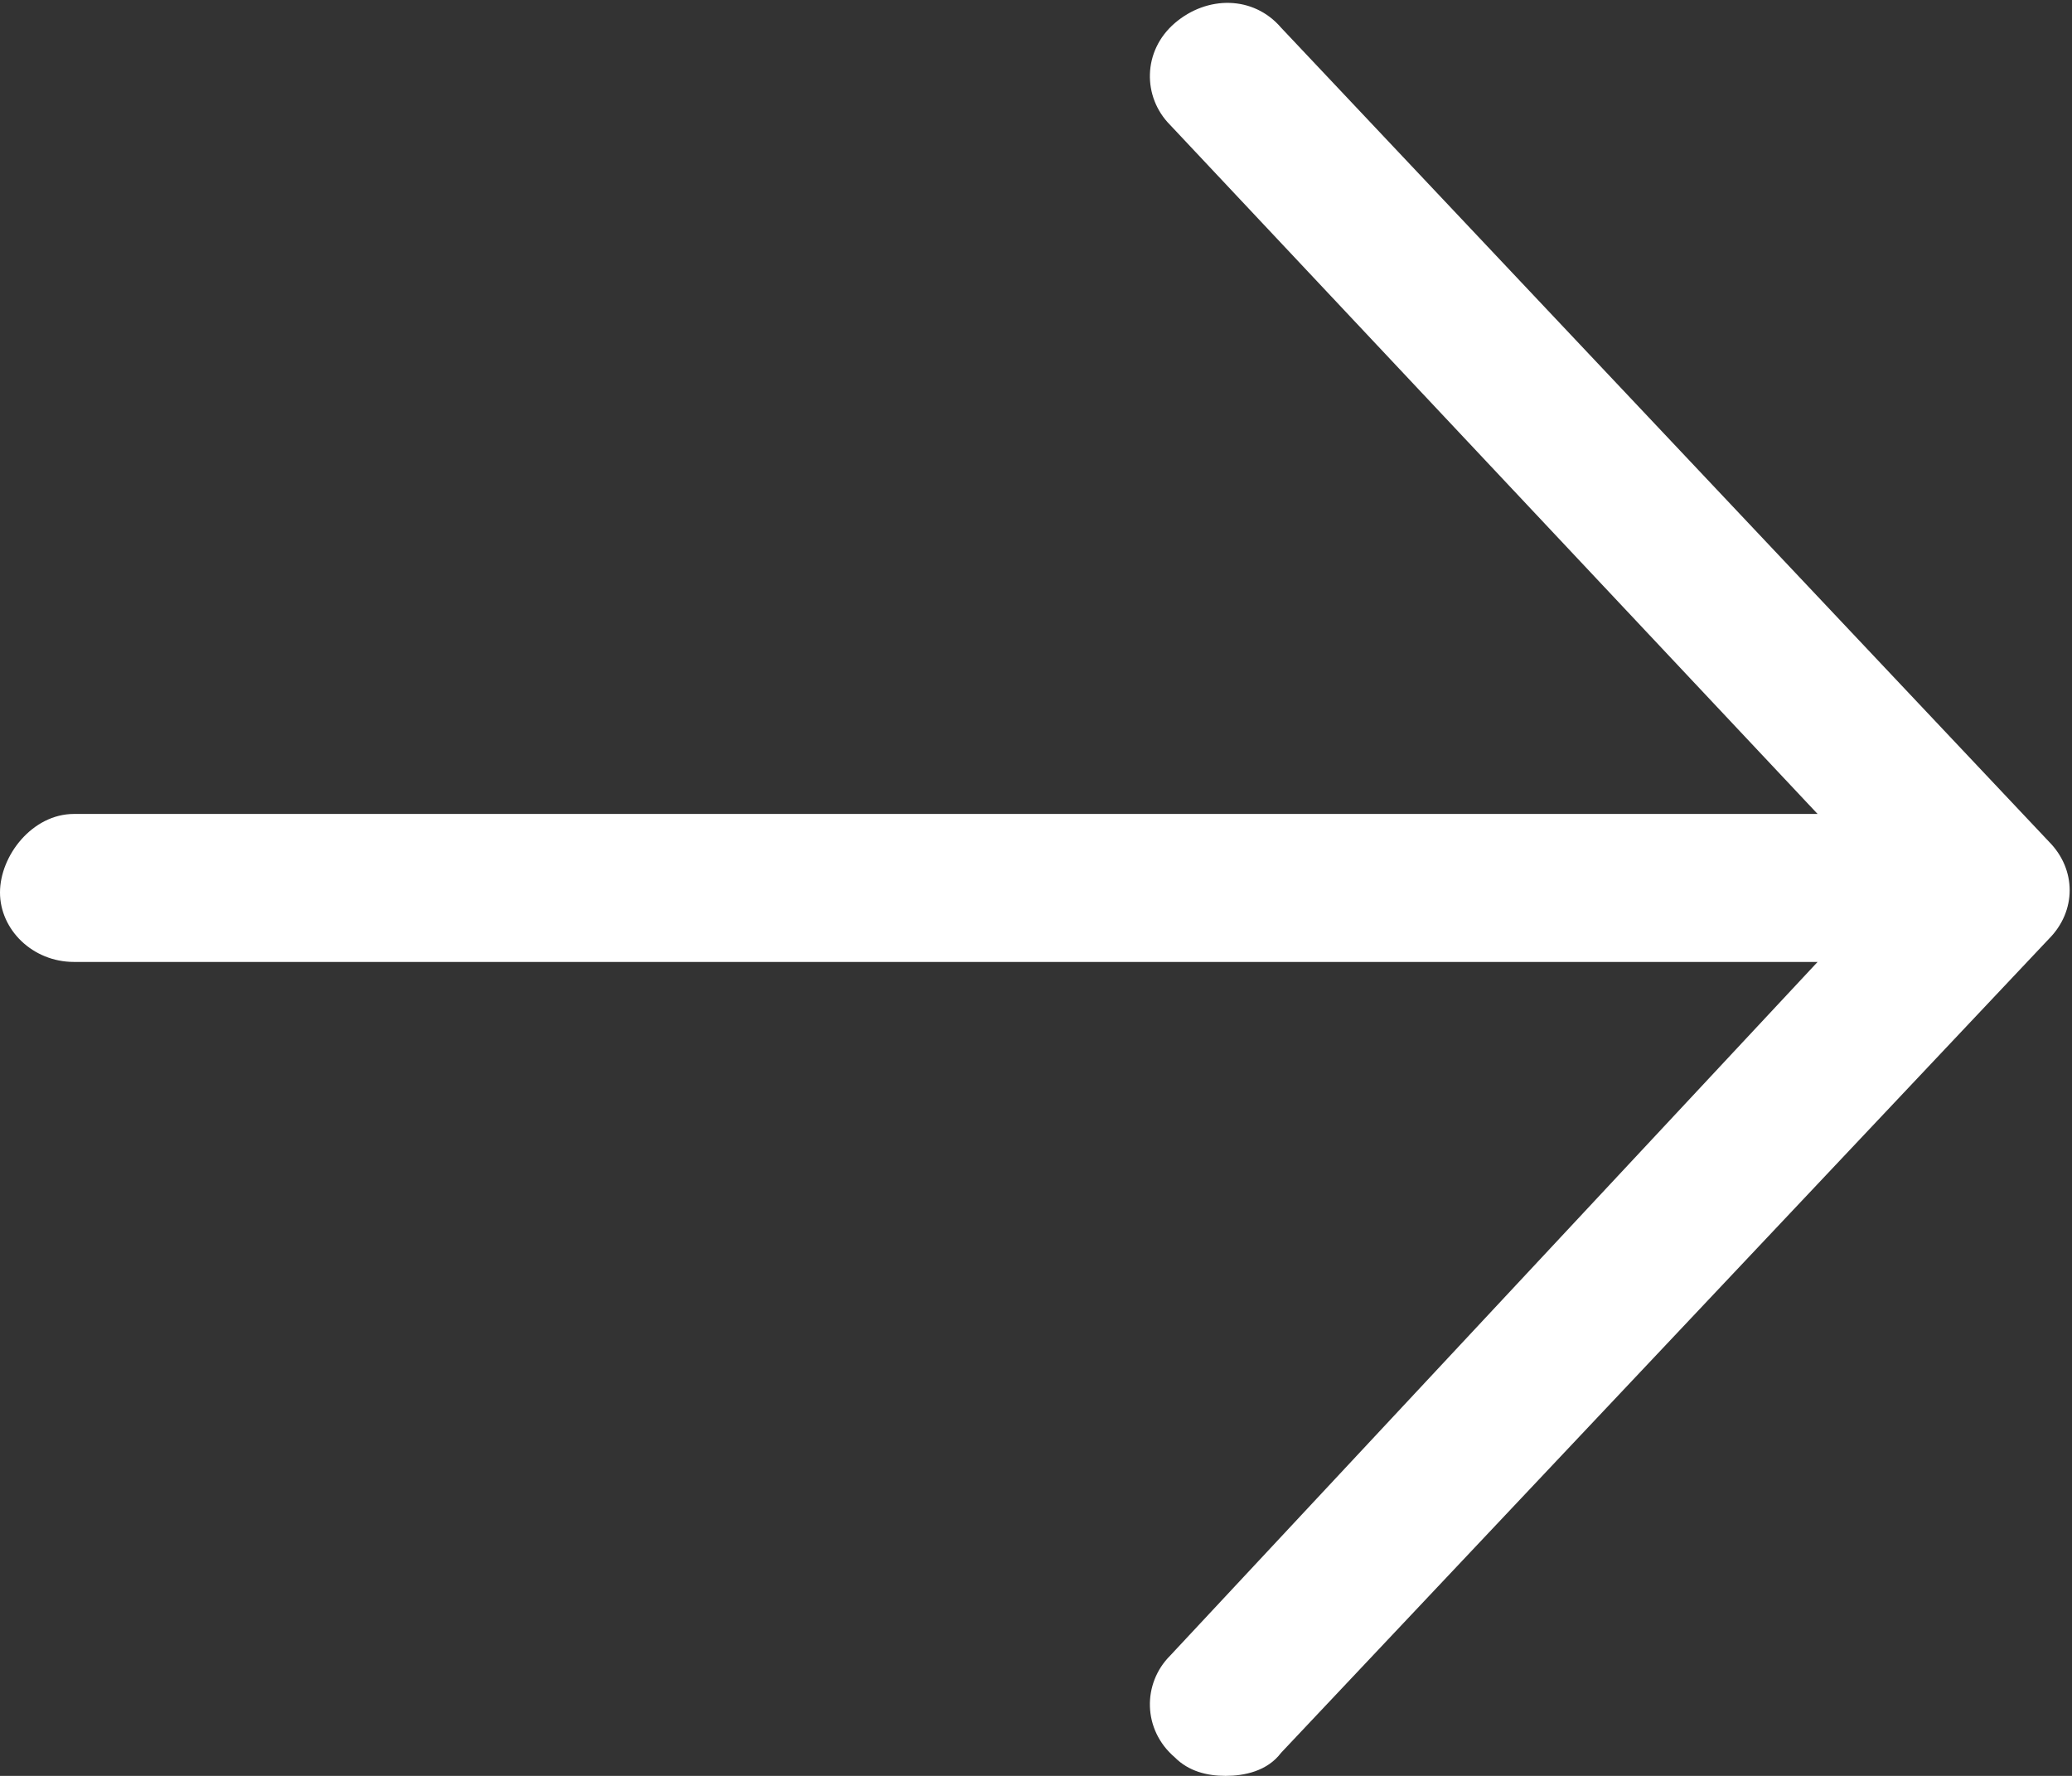<svg xmlns="http://www.w3.org/2000/svg" fill="none" viewBox="0 0 14 12" height="12" width="14">
<rect x="0" y="0" width="14" height="12" fill="#333333" stroke="none"/>
<g clip-path="url(#clip0_675_536)">
<path fill="white" d="M13.844 6.344L8.656 11.844C8.562 11.969 8.406 12 8.281 12C8.156 12 8.031 11.969 7.938 11.875C7.719 11.688 7.719 11.375 7.906 11.188L12.281 6.5H0.5C0.219 6.5 0 6.281 0 6.031C0 5.781 0.219 5.5 0.5 5.5H12.281L7.906 0.844C7.719 0.656 7.719 0.344 7.938 0.156C8.156 -0.031 8.469 -0.031 8.656 0.187L13.844 5.687C14.031 5.875 14.031 6.156 13.844 6.344Z"></path>
</g>
<defs>
<clipPath id="clip0_675_536">
<rect fill="white" height="12" width="14"></rect>
</clipPath>
</defs>
</svg>
